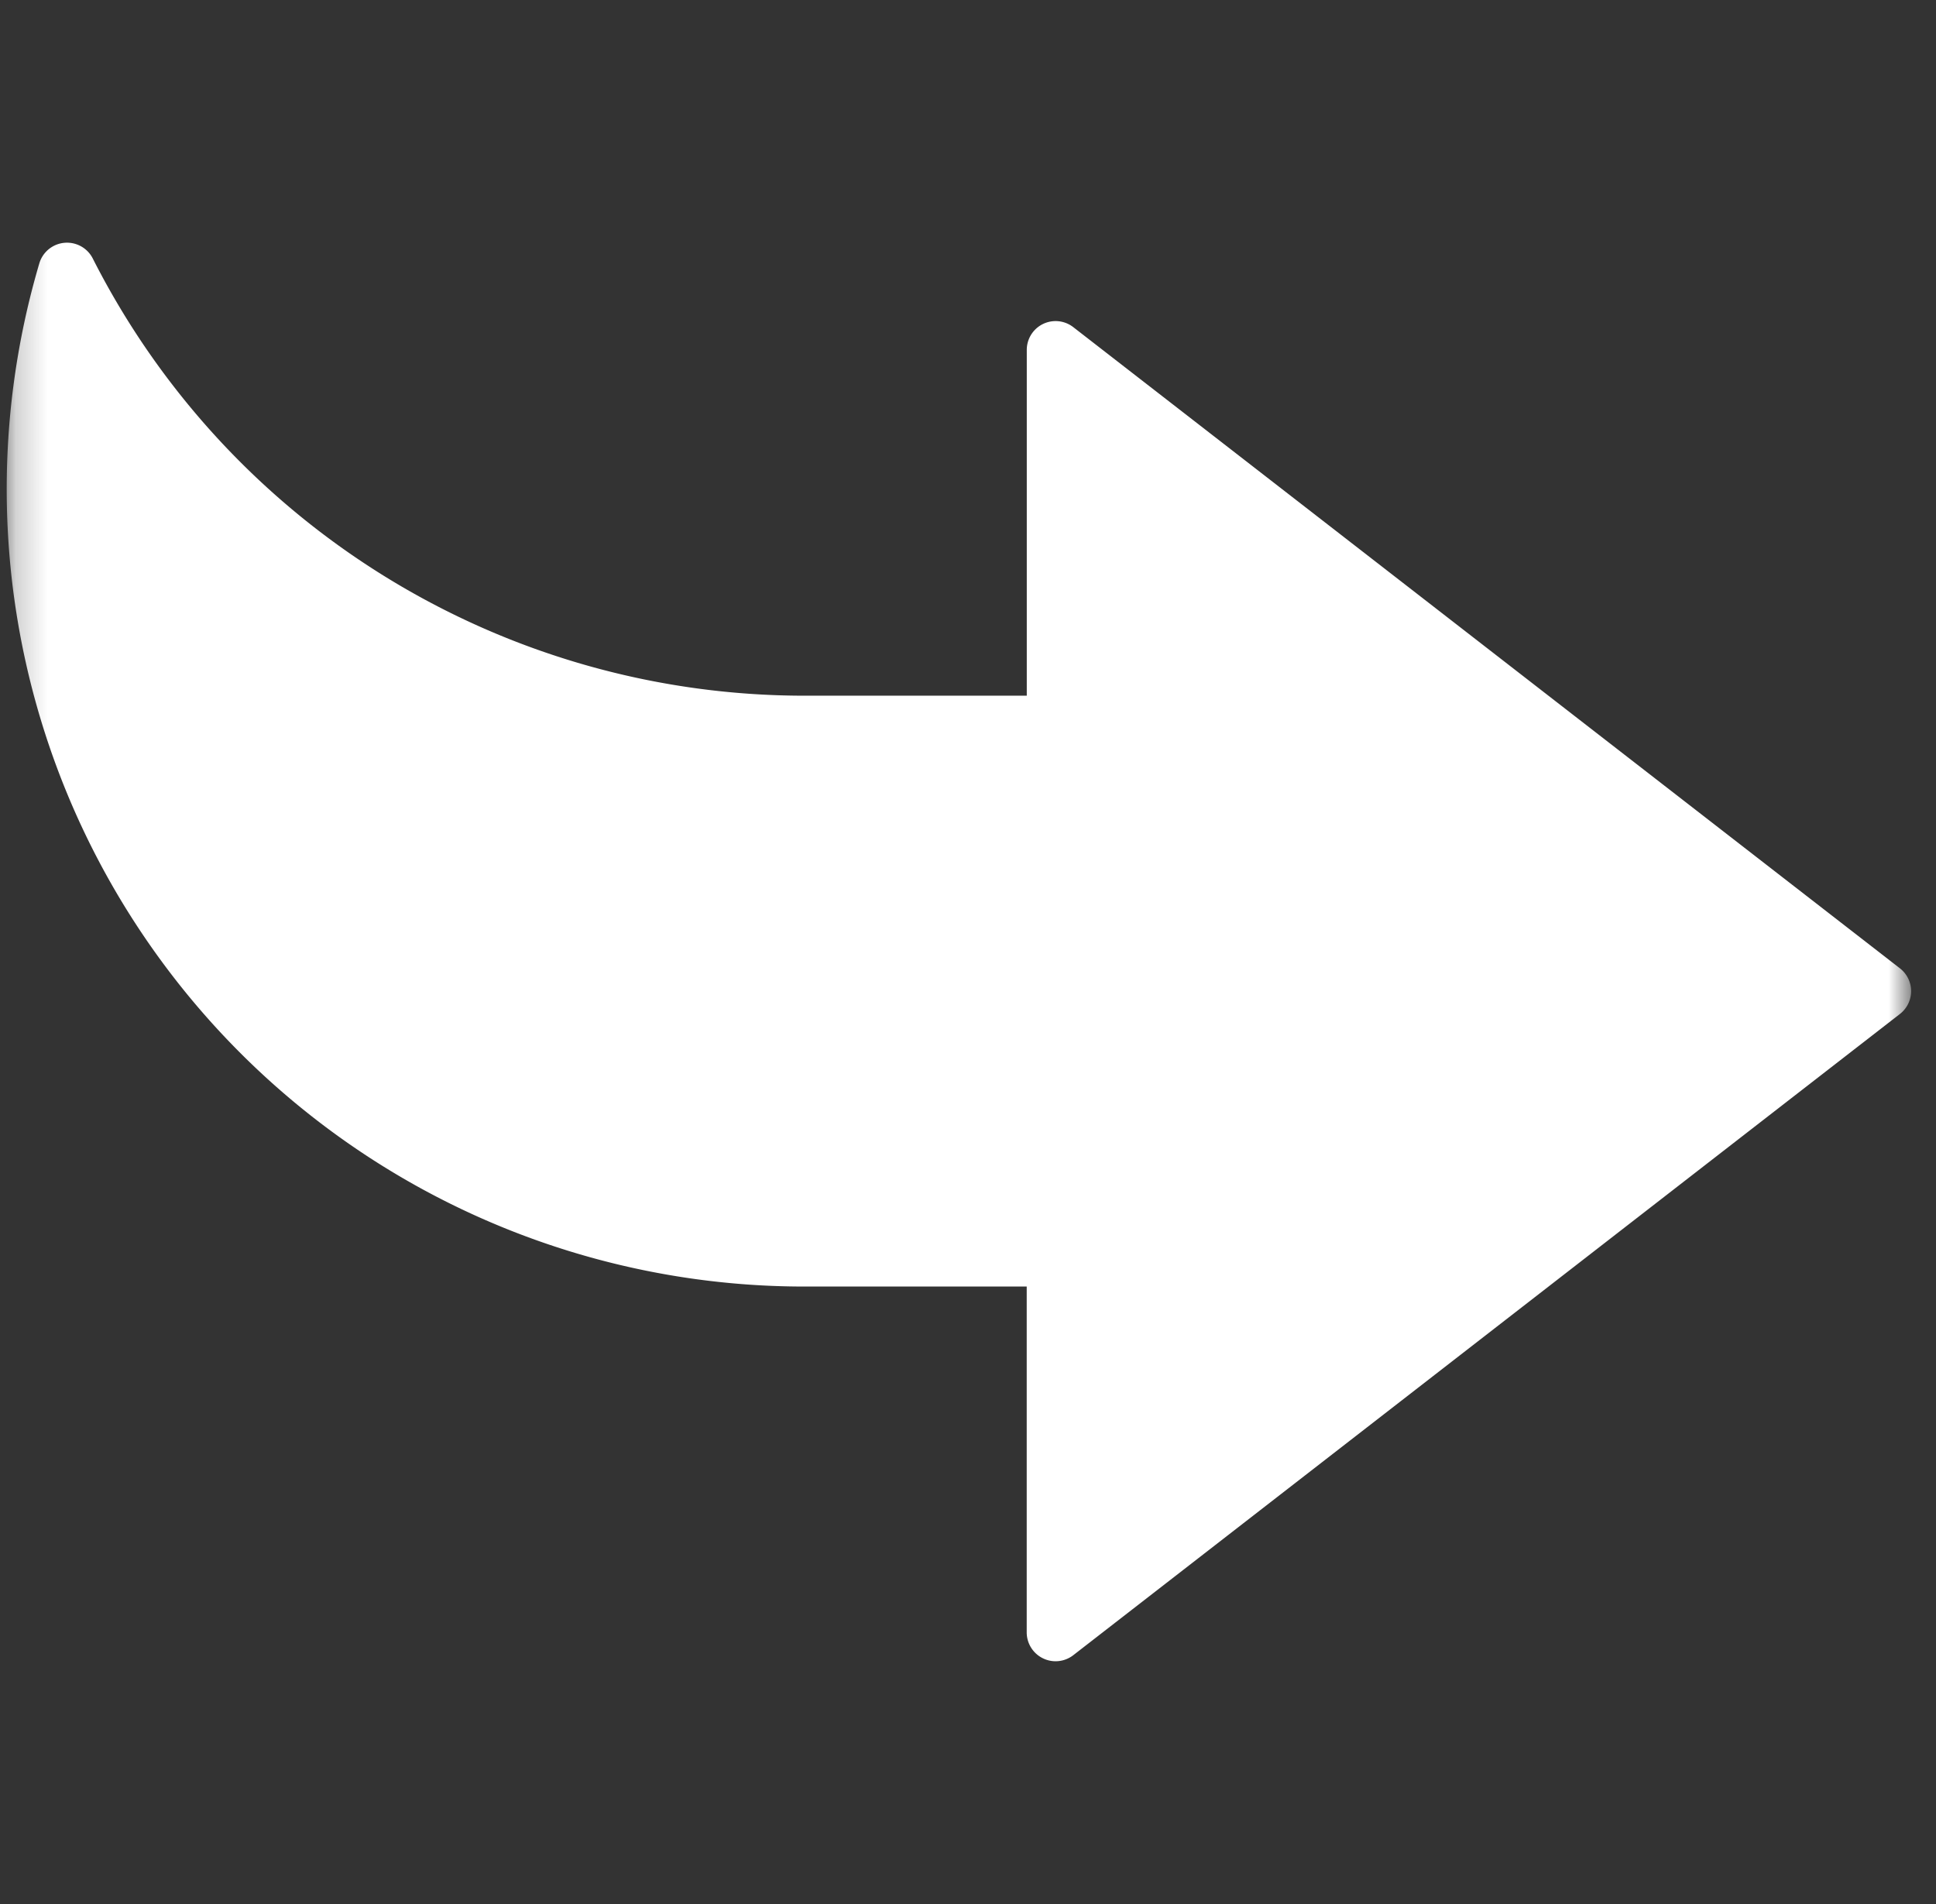 <svg xmlns="http://www.w3.org/2000/svg" width="61" height="60" fill="none"><rect width="100%" height="100%" fill="#333333" stroke="none"/><mask id="a" width="61" height="60" x="0" y="0" maskUnits="userSpaceOnUse" style="mask-type:luminance"><path fill="#fff" d="M60.215 0h-60v60h60z"/></mask><g mask="url(#a)"><path fill="#fff" d="M32.352 11.028v10.895h-7.015A25.14 25.14 0 0 1 2.92 8.14a.91.91 0 0 0-1.683.166 25.13 25.13 0 0 0 24.1 32.236h7.013v10.9a.91.91 0 0 0 1.466.718l26.048-20.208a.91.91 0 0 0 0-1.437L33.818 10.31a.908.908 0 0 0-1.466.718"/></g></svg>